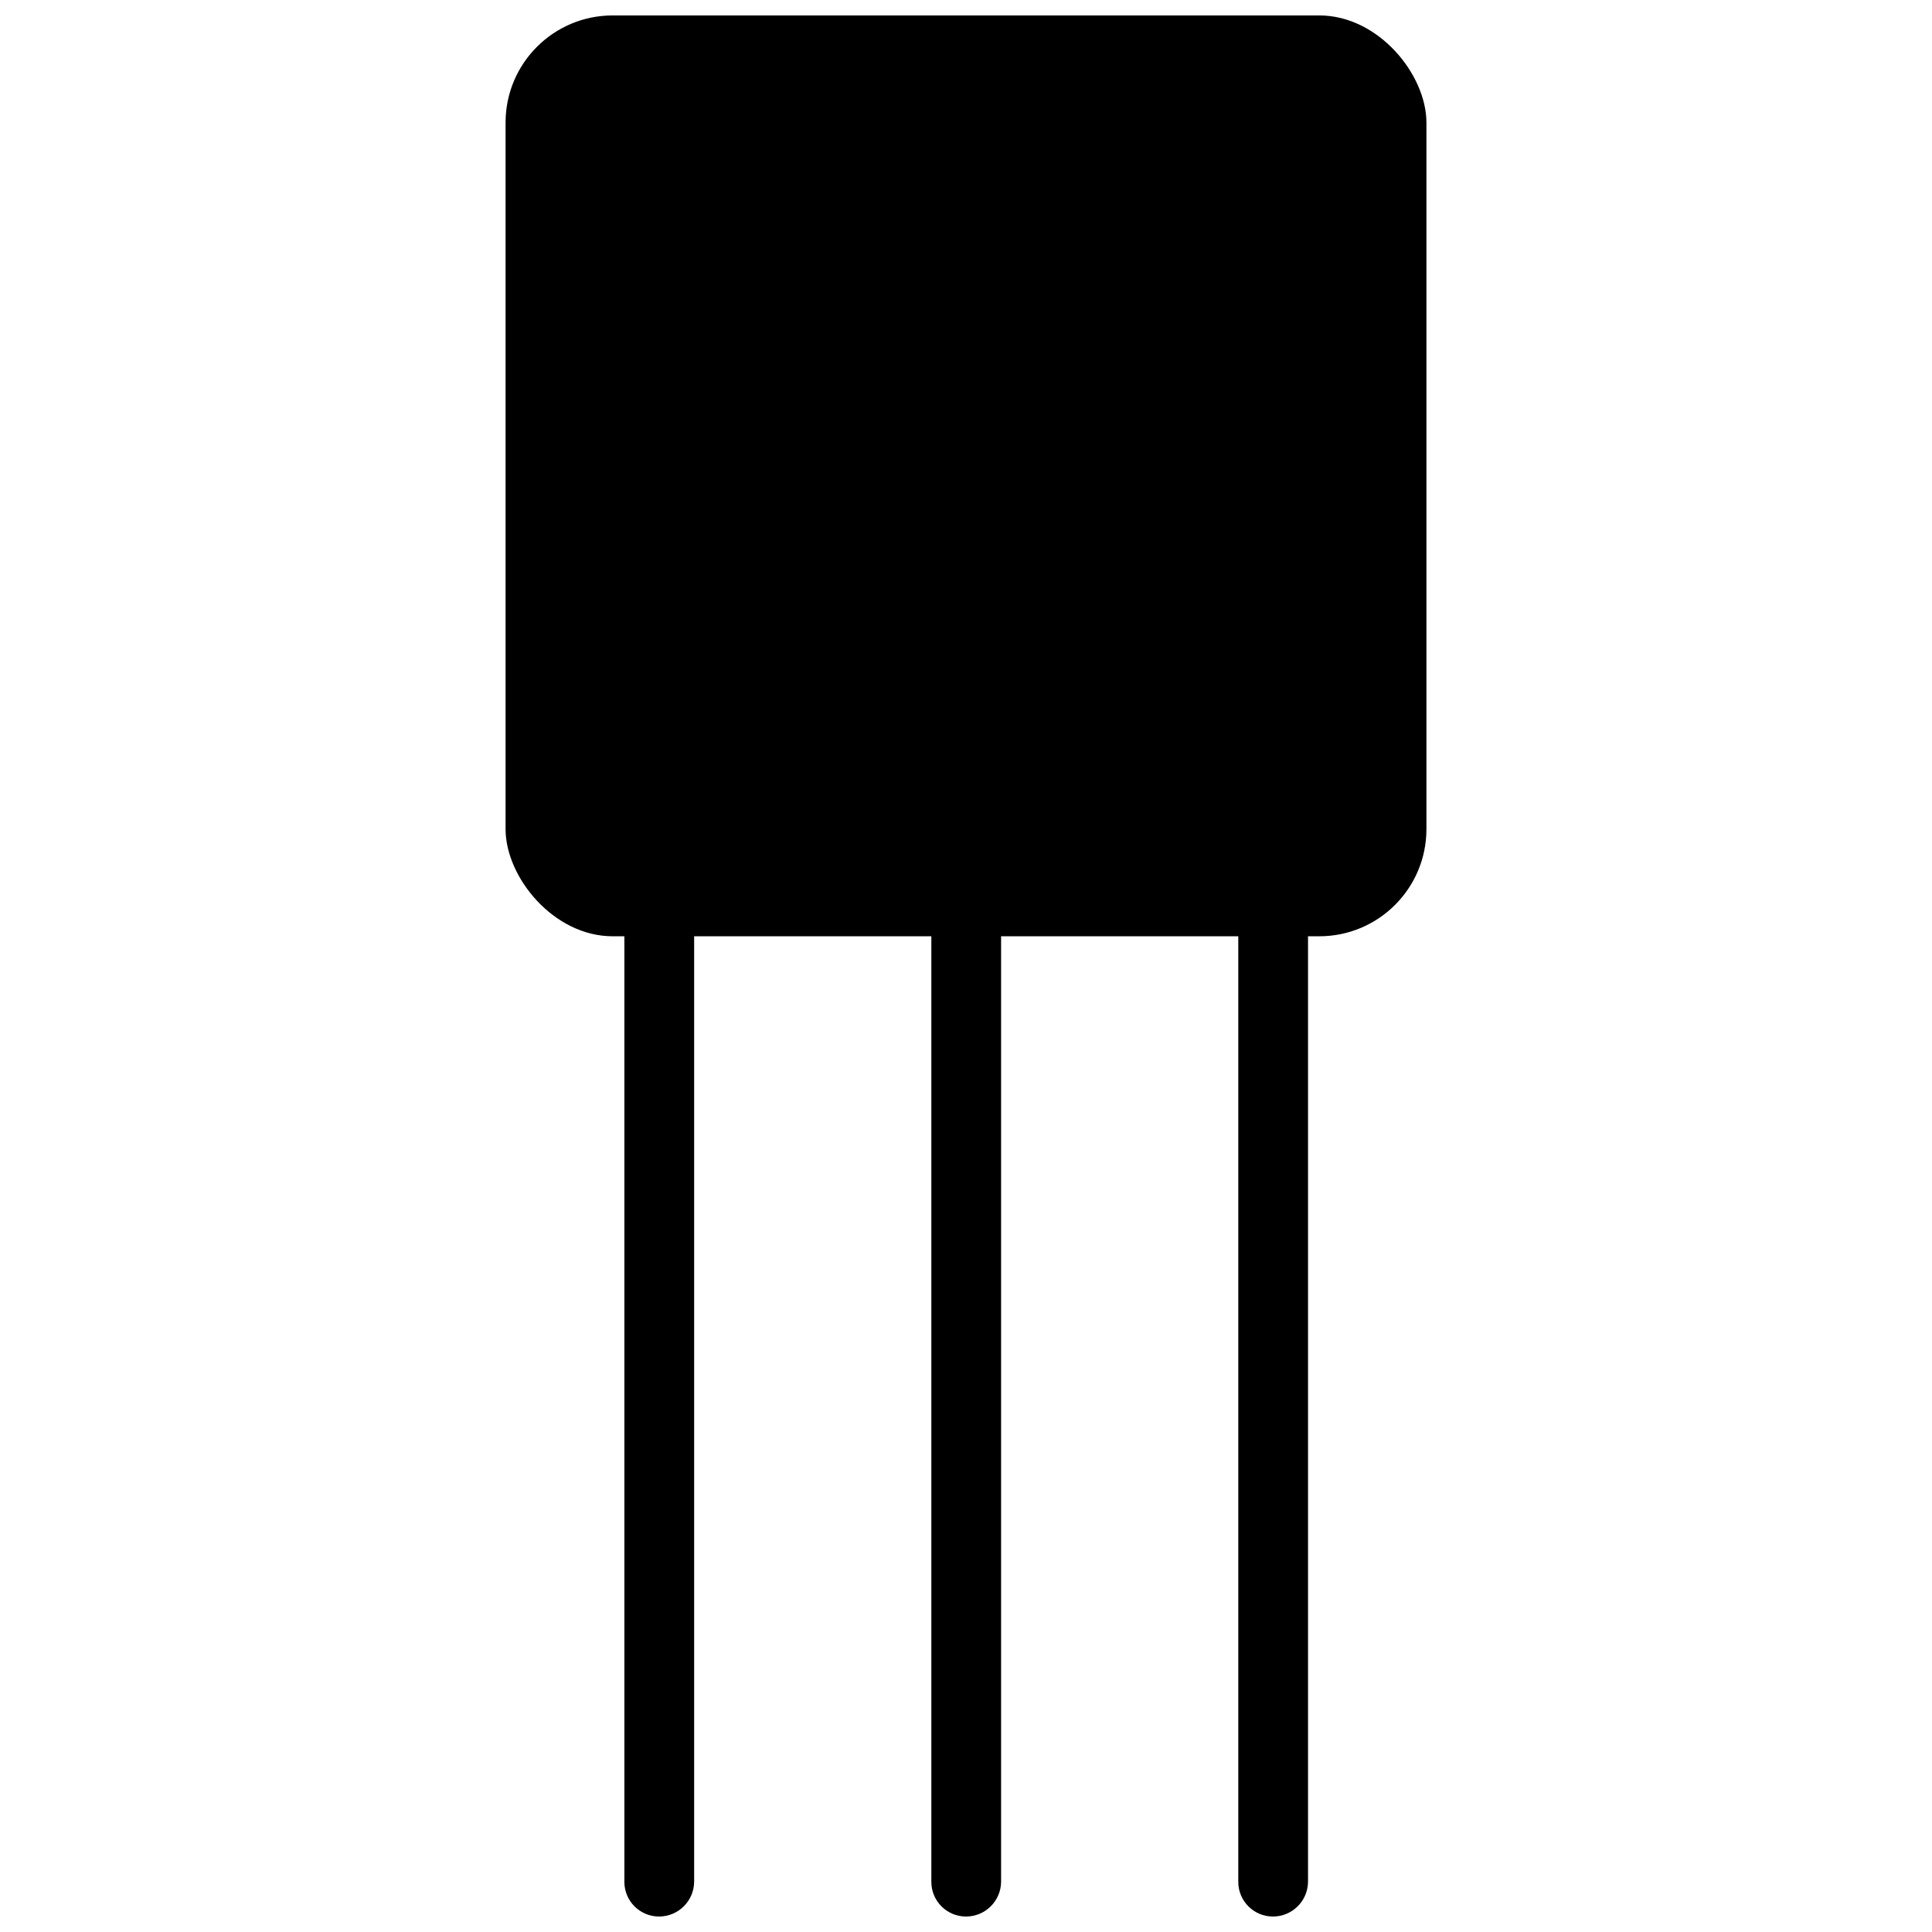 <?xml version="1.0" encoding="UTF-8"?>
<!-- Uploaded to: ICON Repo, www.svgrepo.com, Generator: ICON Repo Mixer Tools -->
<svg width="800px" height="800px" version="1.1" viewBox="144 144 512 512" xmlns="http://www.w3.org/2000/svg">
 <defs>
  <clipPath id="d">
   <path d="m277 148.09h246v244.91h-246z"/>
  </clipPath>
  <clipPath id="c">
   <path d="m309 383h19v268.9h-19z"/>
  </clipPath>
  <clipPath id="b">
   <path d="m390 383h20v268.9h-20z"/>
  </clipPath>
  <clipPath id="a">
   <path d="m472 383h19v268.9h-19z"/>
  </clipPath>
 </defs>
 <g>
  <g clip-path="url(#d)">
   <path d="m306.37 148.09h187.26c15.676 0 28.387 15.676 28.387 28.387v187.26c0 15.676-12.711 28.387-28.387 28.387h-187.26c-15.676 0-28.387-15.676-28.387-28.387v-187.26c0-15.676 12.711-28.387 28.387-28.387z"/>
  </g>
  <g clip-path="url(#c)">
   <path d="m318.65 651.9c-5.07 0-9.184-4.109-9.184-9.184v-250.47c-0.031-2.445 0.926-4.801 2.656-6.531 1.73-1.727 4.082-2.684 6.527-2.652 2.457-0.031 4.824 0.922 6.574 2.648 1.746 1.723 2.731 4.078 2.731 6.535v250.47c-0.066 5.094-4.211 9.184-9.305 9.184z"/>
  </g>
  <g clip-path="url(#b)">
   <path d="m400 651.9c-5.074 0-9.184-4.109-9.184-9.184v-250.47c-0.035-2.445 0.922-4.801 2.652-6.531 1.73-1.727 4.086-2.684 6.531-2.652 2.453-0.031 4.82 0.922 6.57 2.648 1.746 1.723 2.731 4.078 2.731 6.535v250.47c-0.062 5.094-4.211 9.184-9.301 9.184z"/>
  </g>
  <g clip-path="url(#a)">
   <path d="m481.34 651.9c-5.074 0-9.184-4.109-9.184-9.184v-250.47c-0.035-2.445 0.922-4.801 2.652-6.531 1.73-1.727 4.086-2.684 6.531-2.652 2.457-0.031 4.82 0.922 6.57 2.648 1.75 1.723 2.731 4.078 2.731 6.535v250.47c-0.062 5.094-4.211 9.184-9.301 9.184z"/>
  </g>
 </g>
</svg>